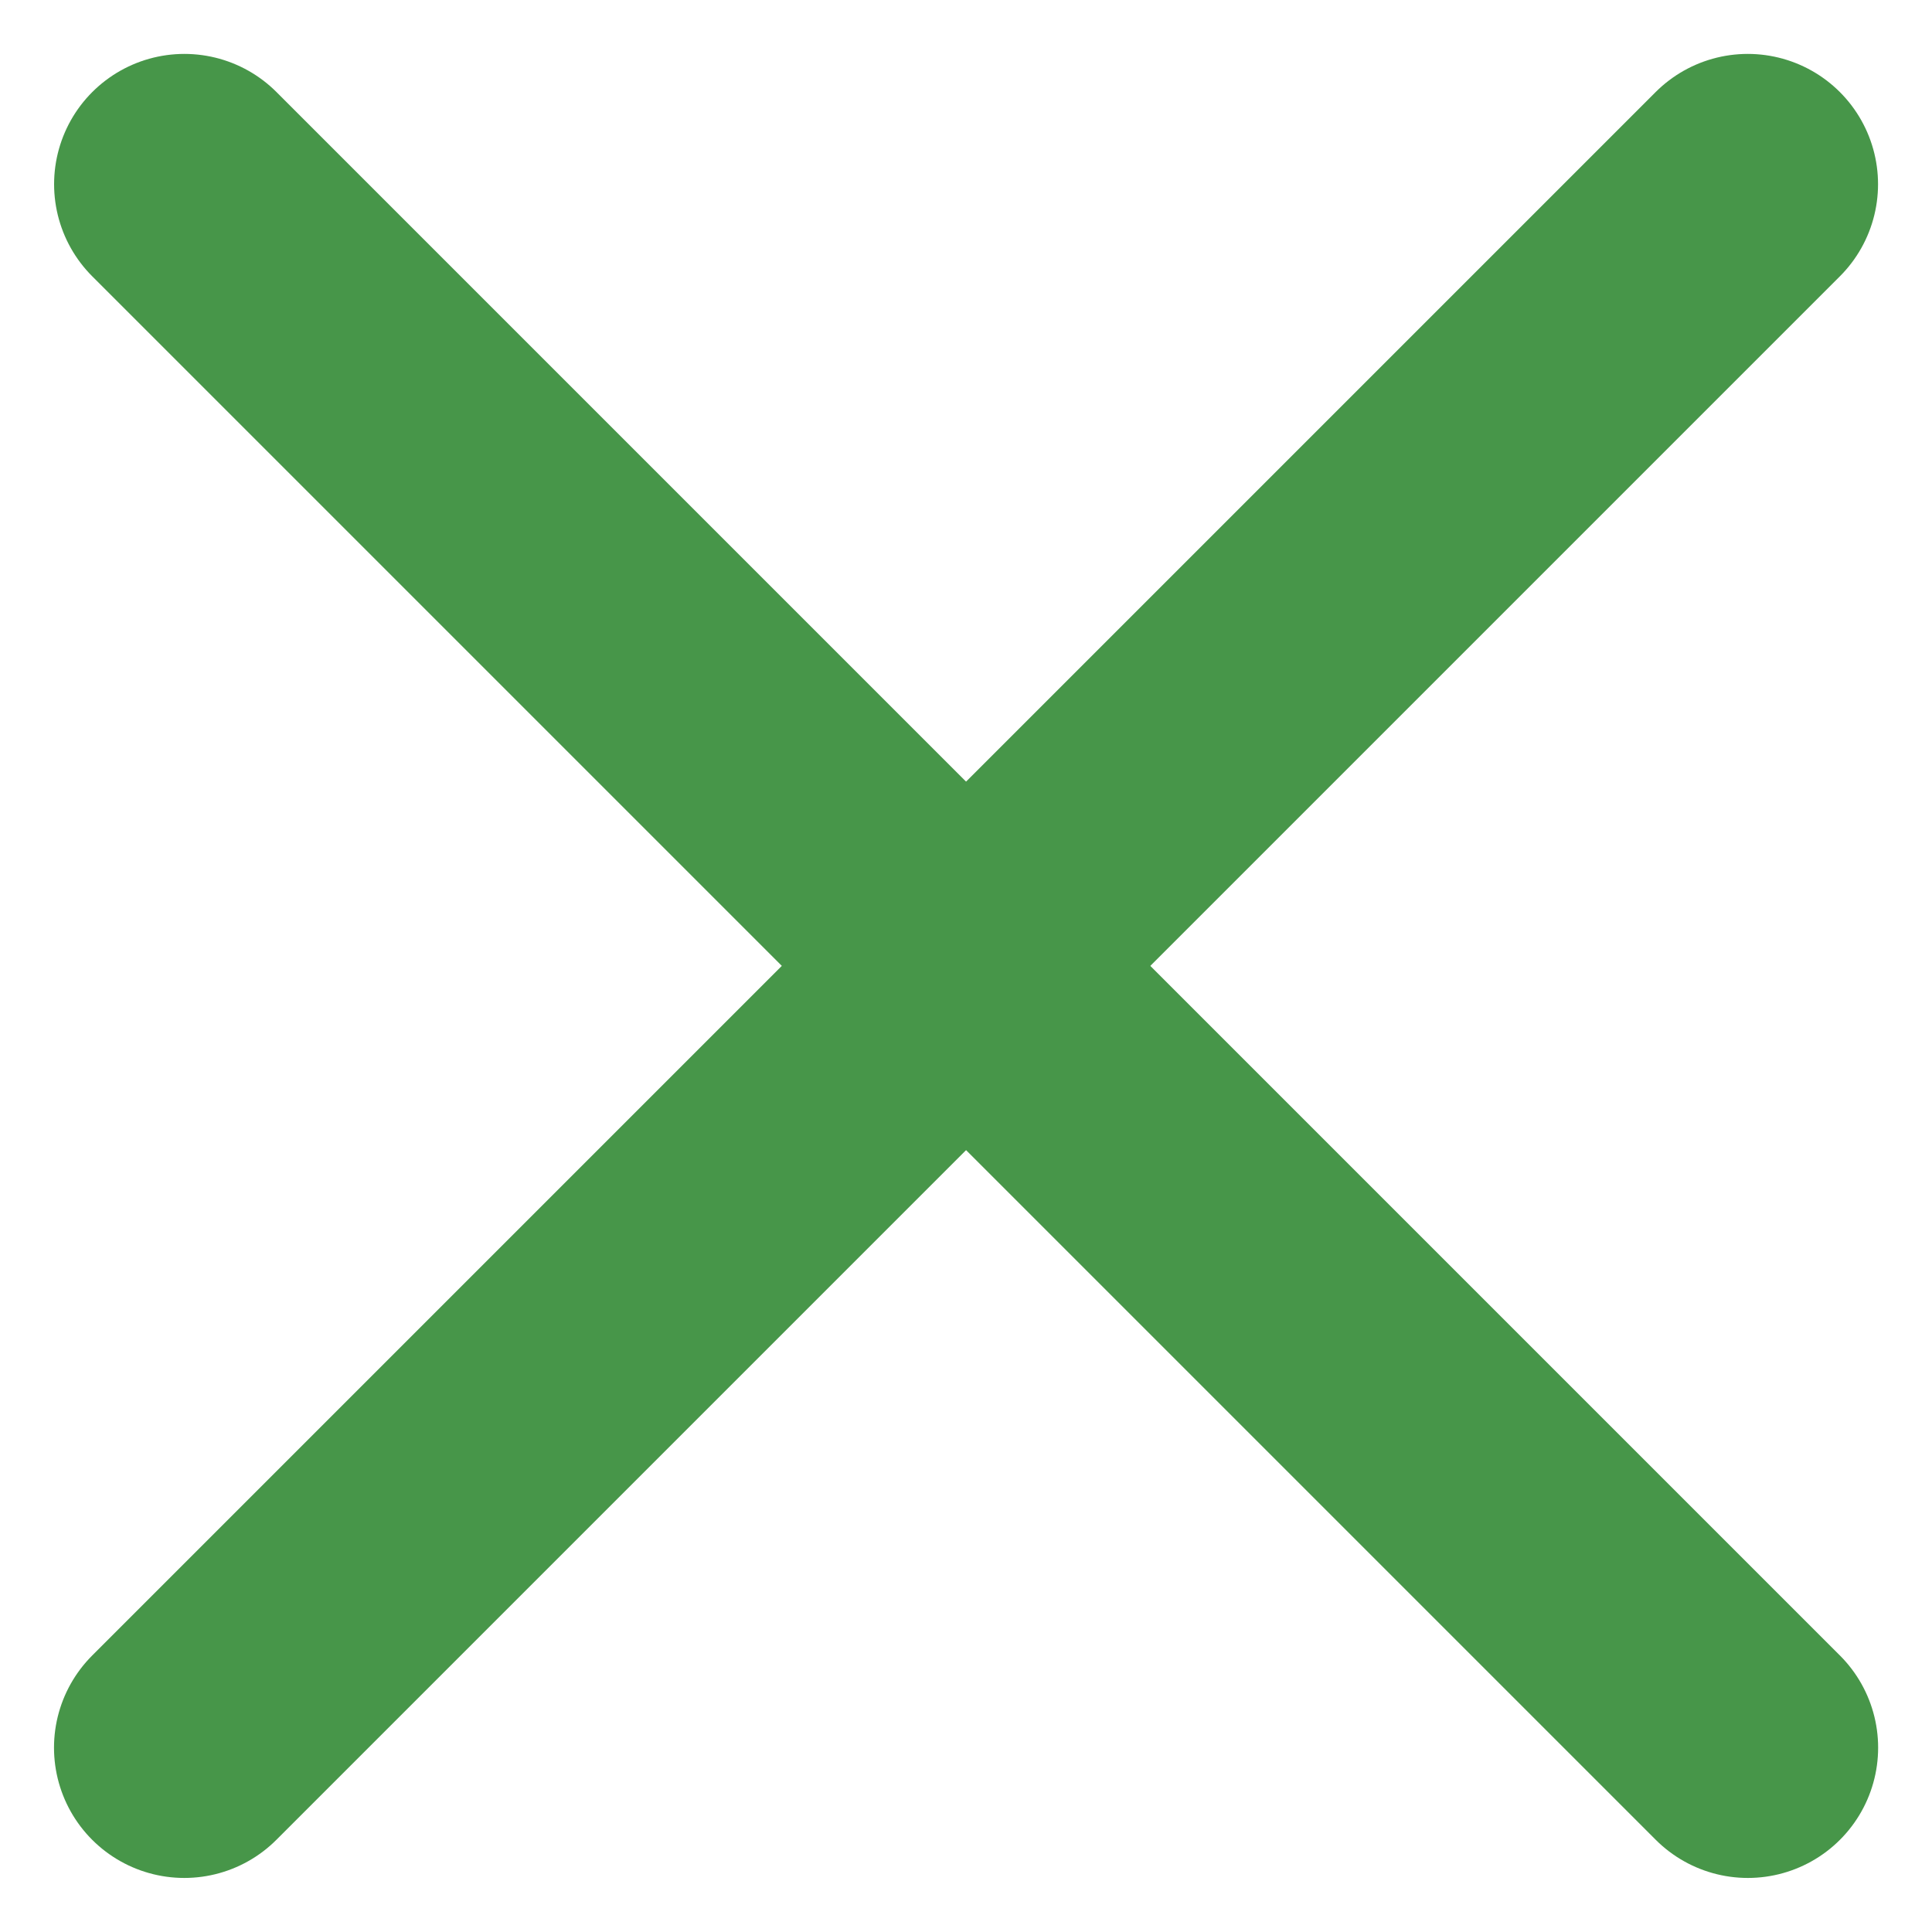 <svg xmlns="http://www.w3.org/2000/svg" width="14.829" height="14.829" viewBox="0 0 14.829 14.829">
  <g id="i-search-close" transform="translate(7.415 -4.586) rotate(45)">
    <line id="Line_83" data-name="Line 83" x2="16.971" transform="translate(0 8.485)" fill="none" stroke="#479649" stroke-linecap="round" stroke-width="2"/>
    <line id="Line_84" data-name="Line 84" x2="16.971" transform="translate(8.485) rotate(90)" fill="none" stroke="#479649" stroke-linecap="round" stroke-width="2"/>
  </g>
</svg>

